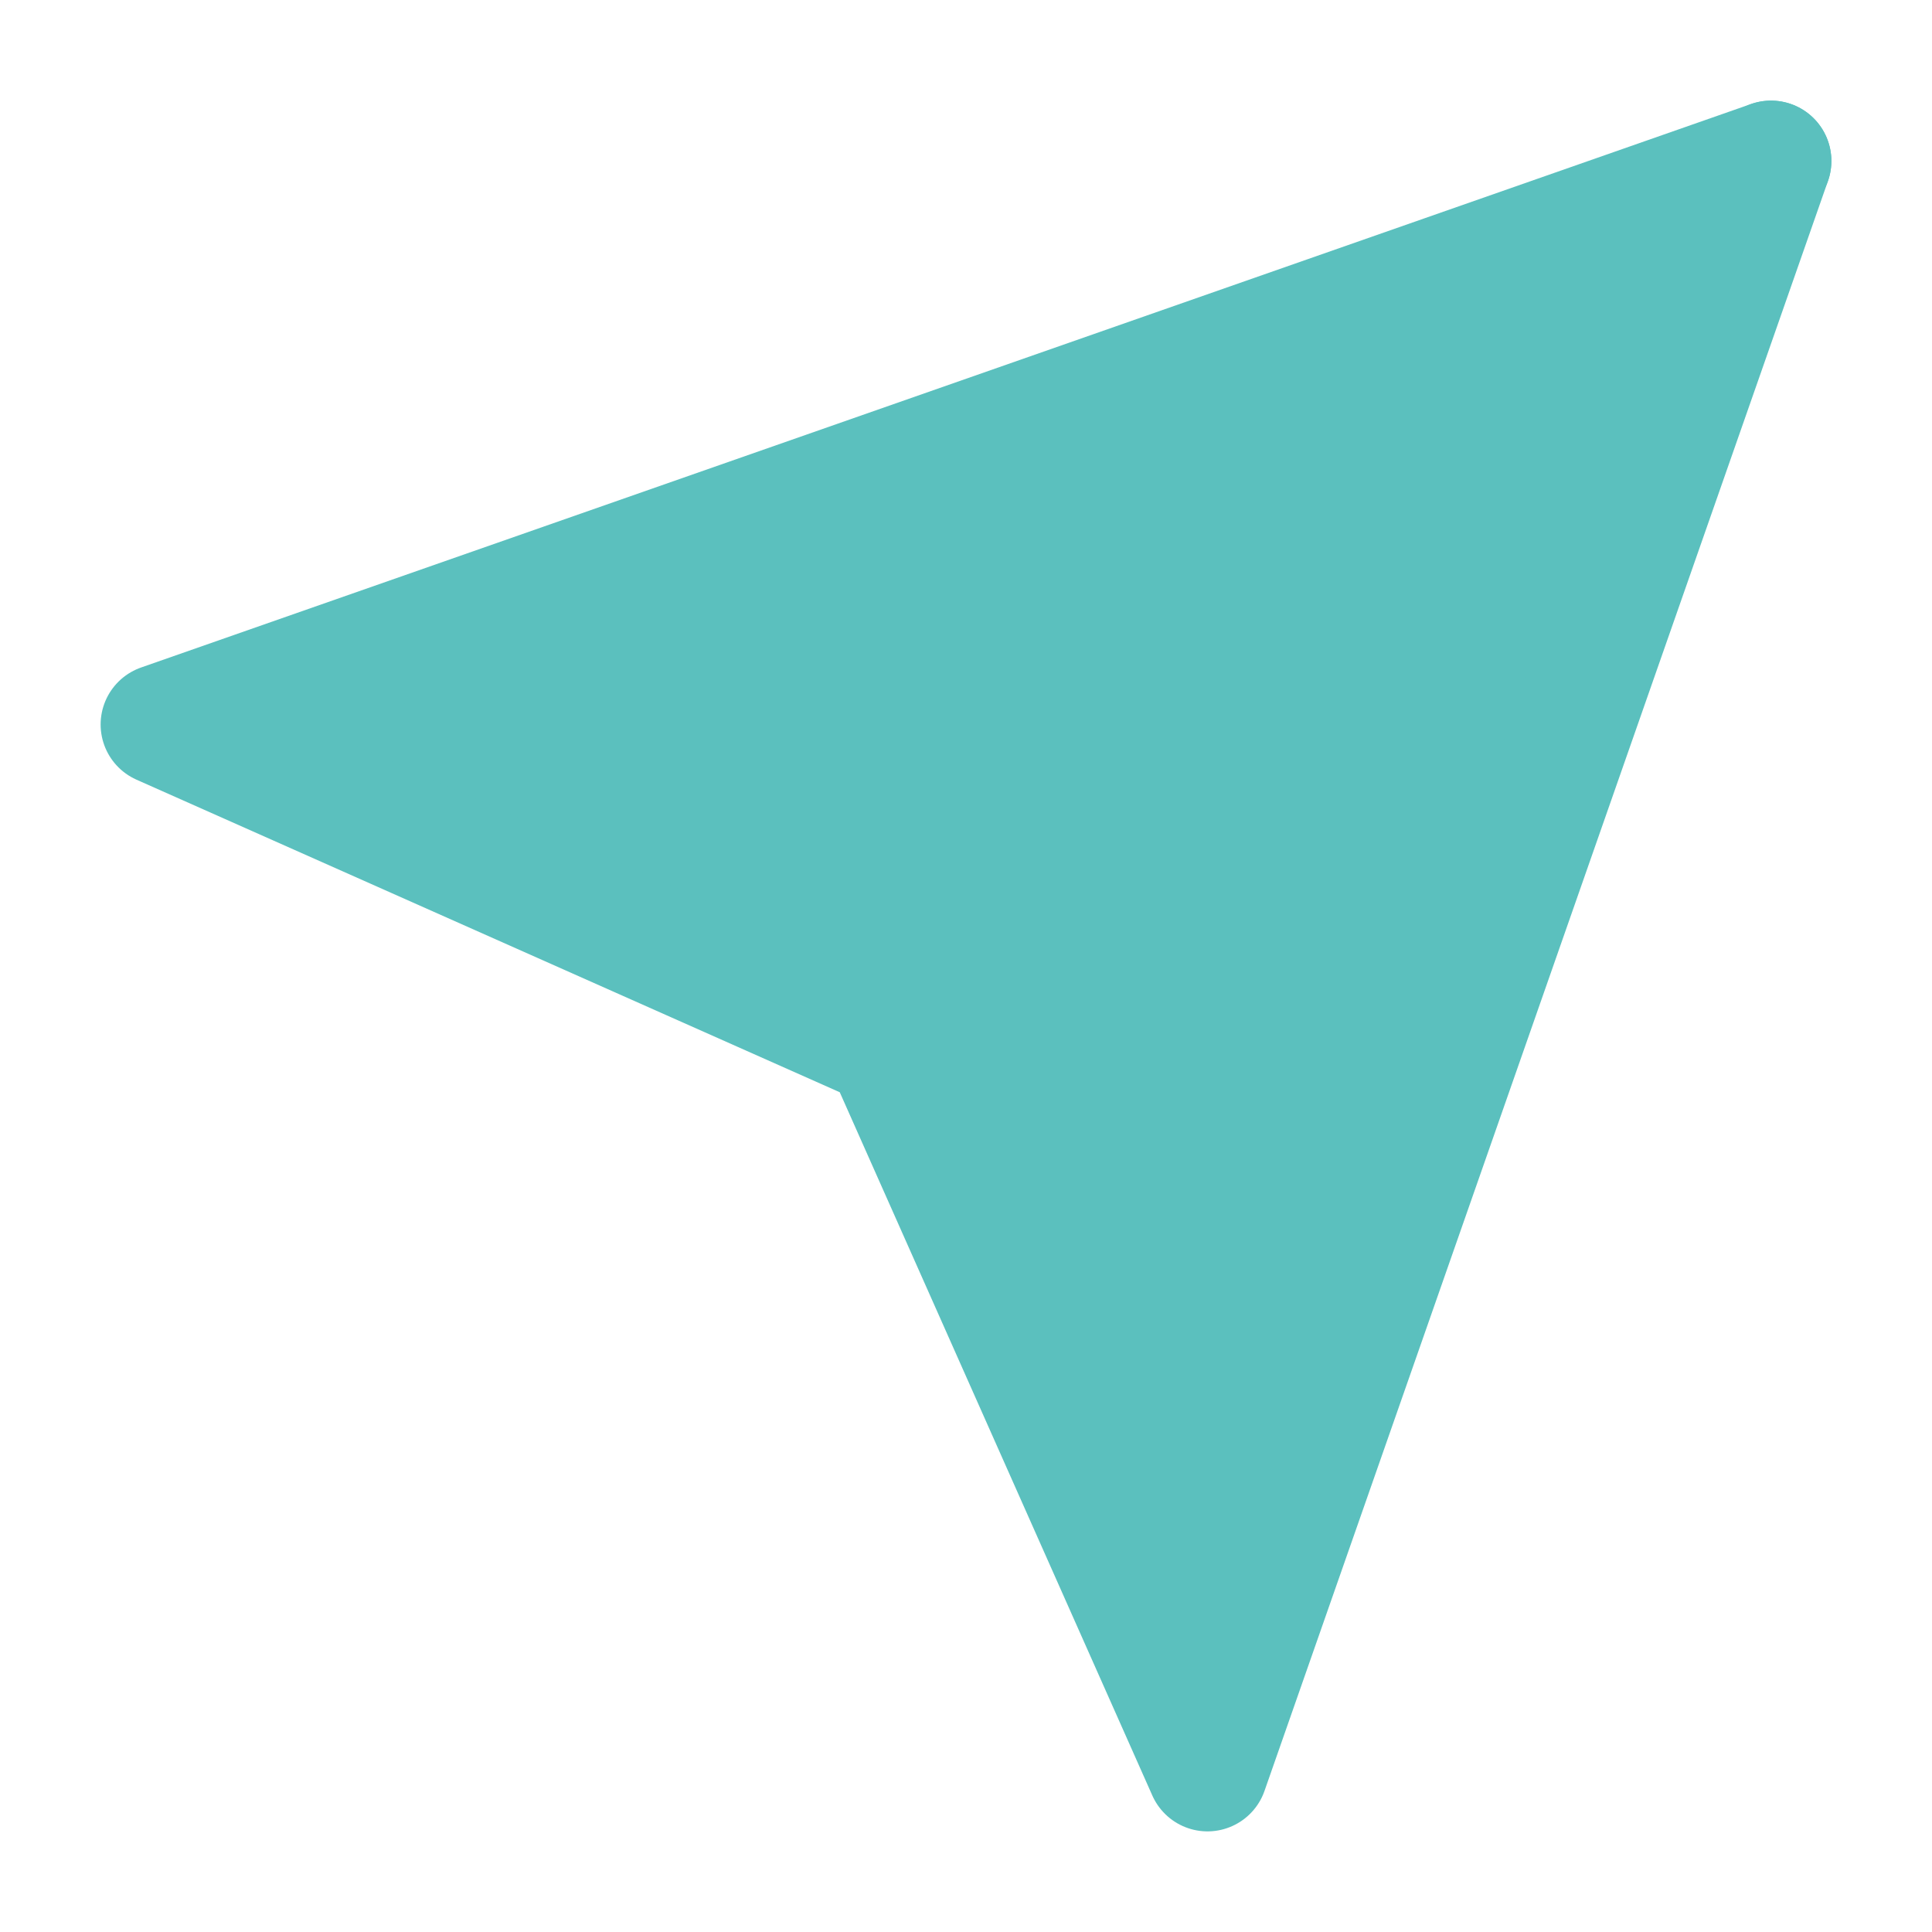 	<svg width="24" height="24" viewBox="0 0 24 24" fill="#5BC0BE" xmlns="http://www.w3.org/2000/svg">
<path d="M22 2L11 13" stroke="#5BC0BE" stroke-width="1.5" stroke-linecap="round" stroke-linejoin="round"/>
<path d="M22 2L15 22L11 13L2 9L22 2Z" stroke="#5BC0BE" stroke-width="1.5" stroke-linecap="round" stroke-linejoin="round"/>
</svg>

